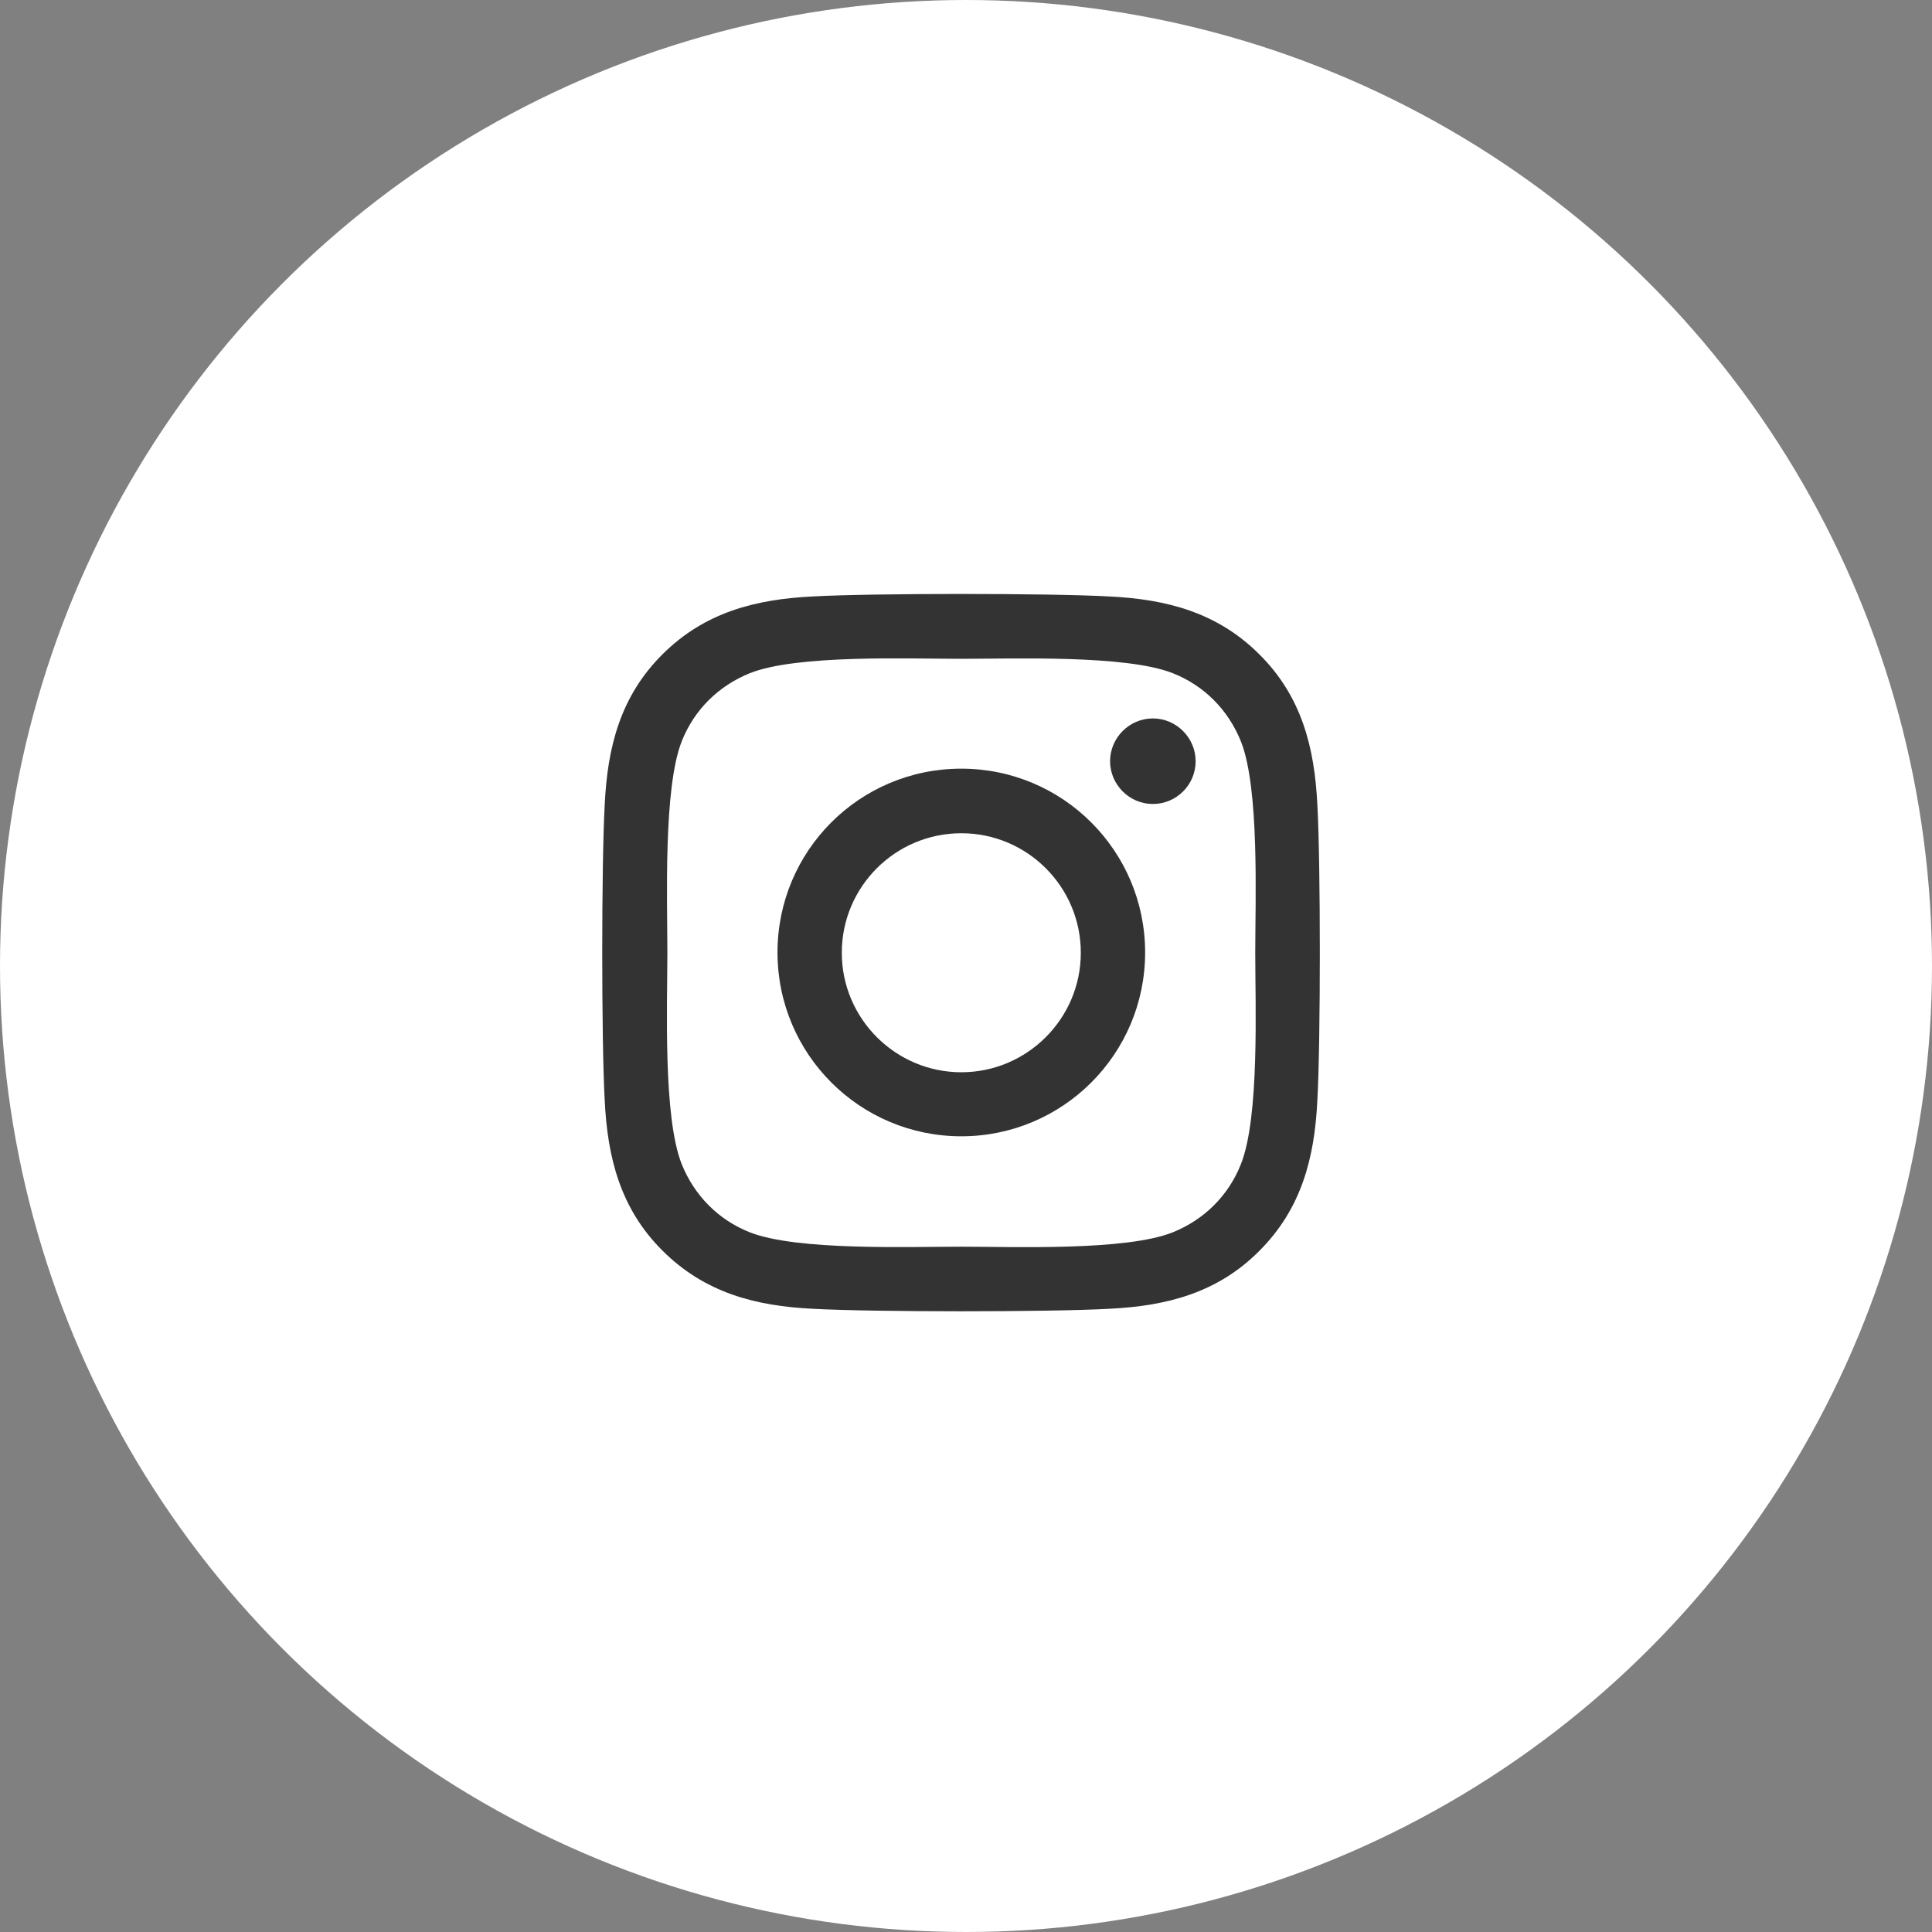 <?xml version="1.0" encoding="UTF-8"?><svg id="_イヤー_1" xmlns="http://www.w3.org/2000/svg" viewBox="0 0 70 70"><rect x="0" y="0" width="70" height="70" fill="#808080" stroke="none"/><defs><style>.cls-1{fill:#fff;}.cls-2{fill:#333;}</style></defs><circle class="cls-1" cx="35" cy="35" r="35"/><path class="cls-2" d="M34.83,27.85c-3.69,0-6.66,2.98-6.66,6.66s2.98,6.66,6.66,6.66,6.66-2.98,6.66-6.66-2.98-6.66-6.66-6.66Zm0,11c-2.38,0-4.33-1.94-4.33-4.33s1.94-4.33,4.33-4.33,4.33,1.94,4.33,4.33-1.95,4.33-4.33,4.33h0Zm8.49-11.27c0,.86-.7,1.55-1.55,1.55s-1.55-.7-1.55-1.55,.7-1.55,1.55-1.55,1.55,.7,1.55,1.55Zm4.41,1.58c-.1-2.08-.57-3.93-2.1-5.45-1.52-1.52-3.36-2-5.45-2.1-2.15-.12-8.58-.12-10.72,0-2.08,.1-3.92,.57-5.45,2.09-1.53,1.52-2,3.36-2.1,5.45-.12,2.15-.12,8.58,0,10.72,.1,2.08,.57,3.93,2.1,5.45,1.53,1.52,3.36,2,5.45,2.1,2.15,.12,8.58,.12,10.72,0,2.08-.1,3.93-.57,5.45-2.1,1.52-1.52,2-3.36,2.1-5.45,.12-2.15,.12-8.57,0-10.72h0Zm-2.77,13.02c-.45,1.14-1.33,2.01-2.47,2.47-1.71,.68-5.77,.52-7.66,.52s-5.96,.15-7.66-.52c-1.14-.45-2.01-1.33-2.47-2.47-.68-1.71-.52-5.77-.52-7.66s-.15-5.96,.52-7.66c.45-1.14,1.33-2.01,2.47-2.47,1.71-.68,5.77-.52,7.66-.52s5.96-.15,7.66,.52c1.14,.45,2.01,1.33,2.47,2.47,.68,1.71,.52,5.77,.52,7.66s.16,5.96-.52,7.66Z"/></svg>